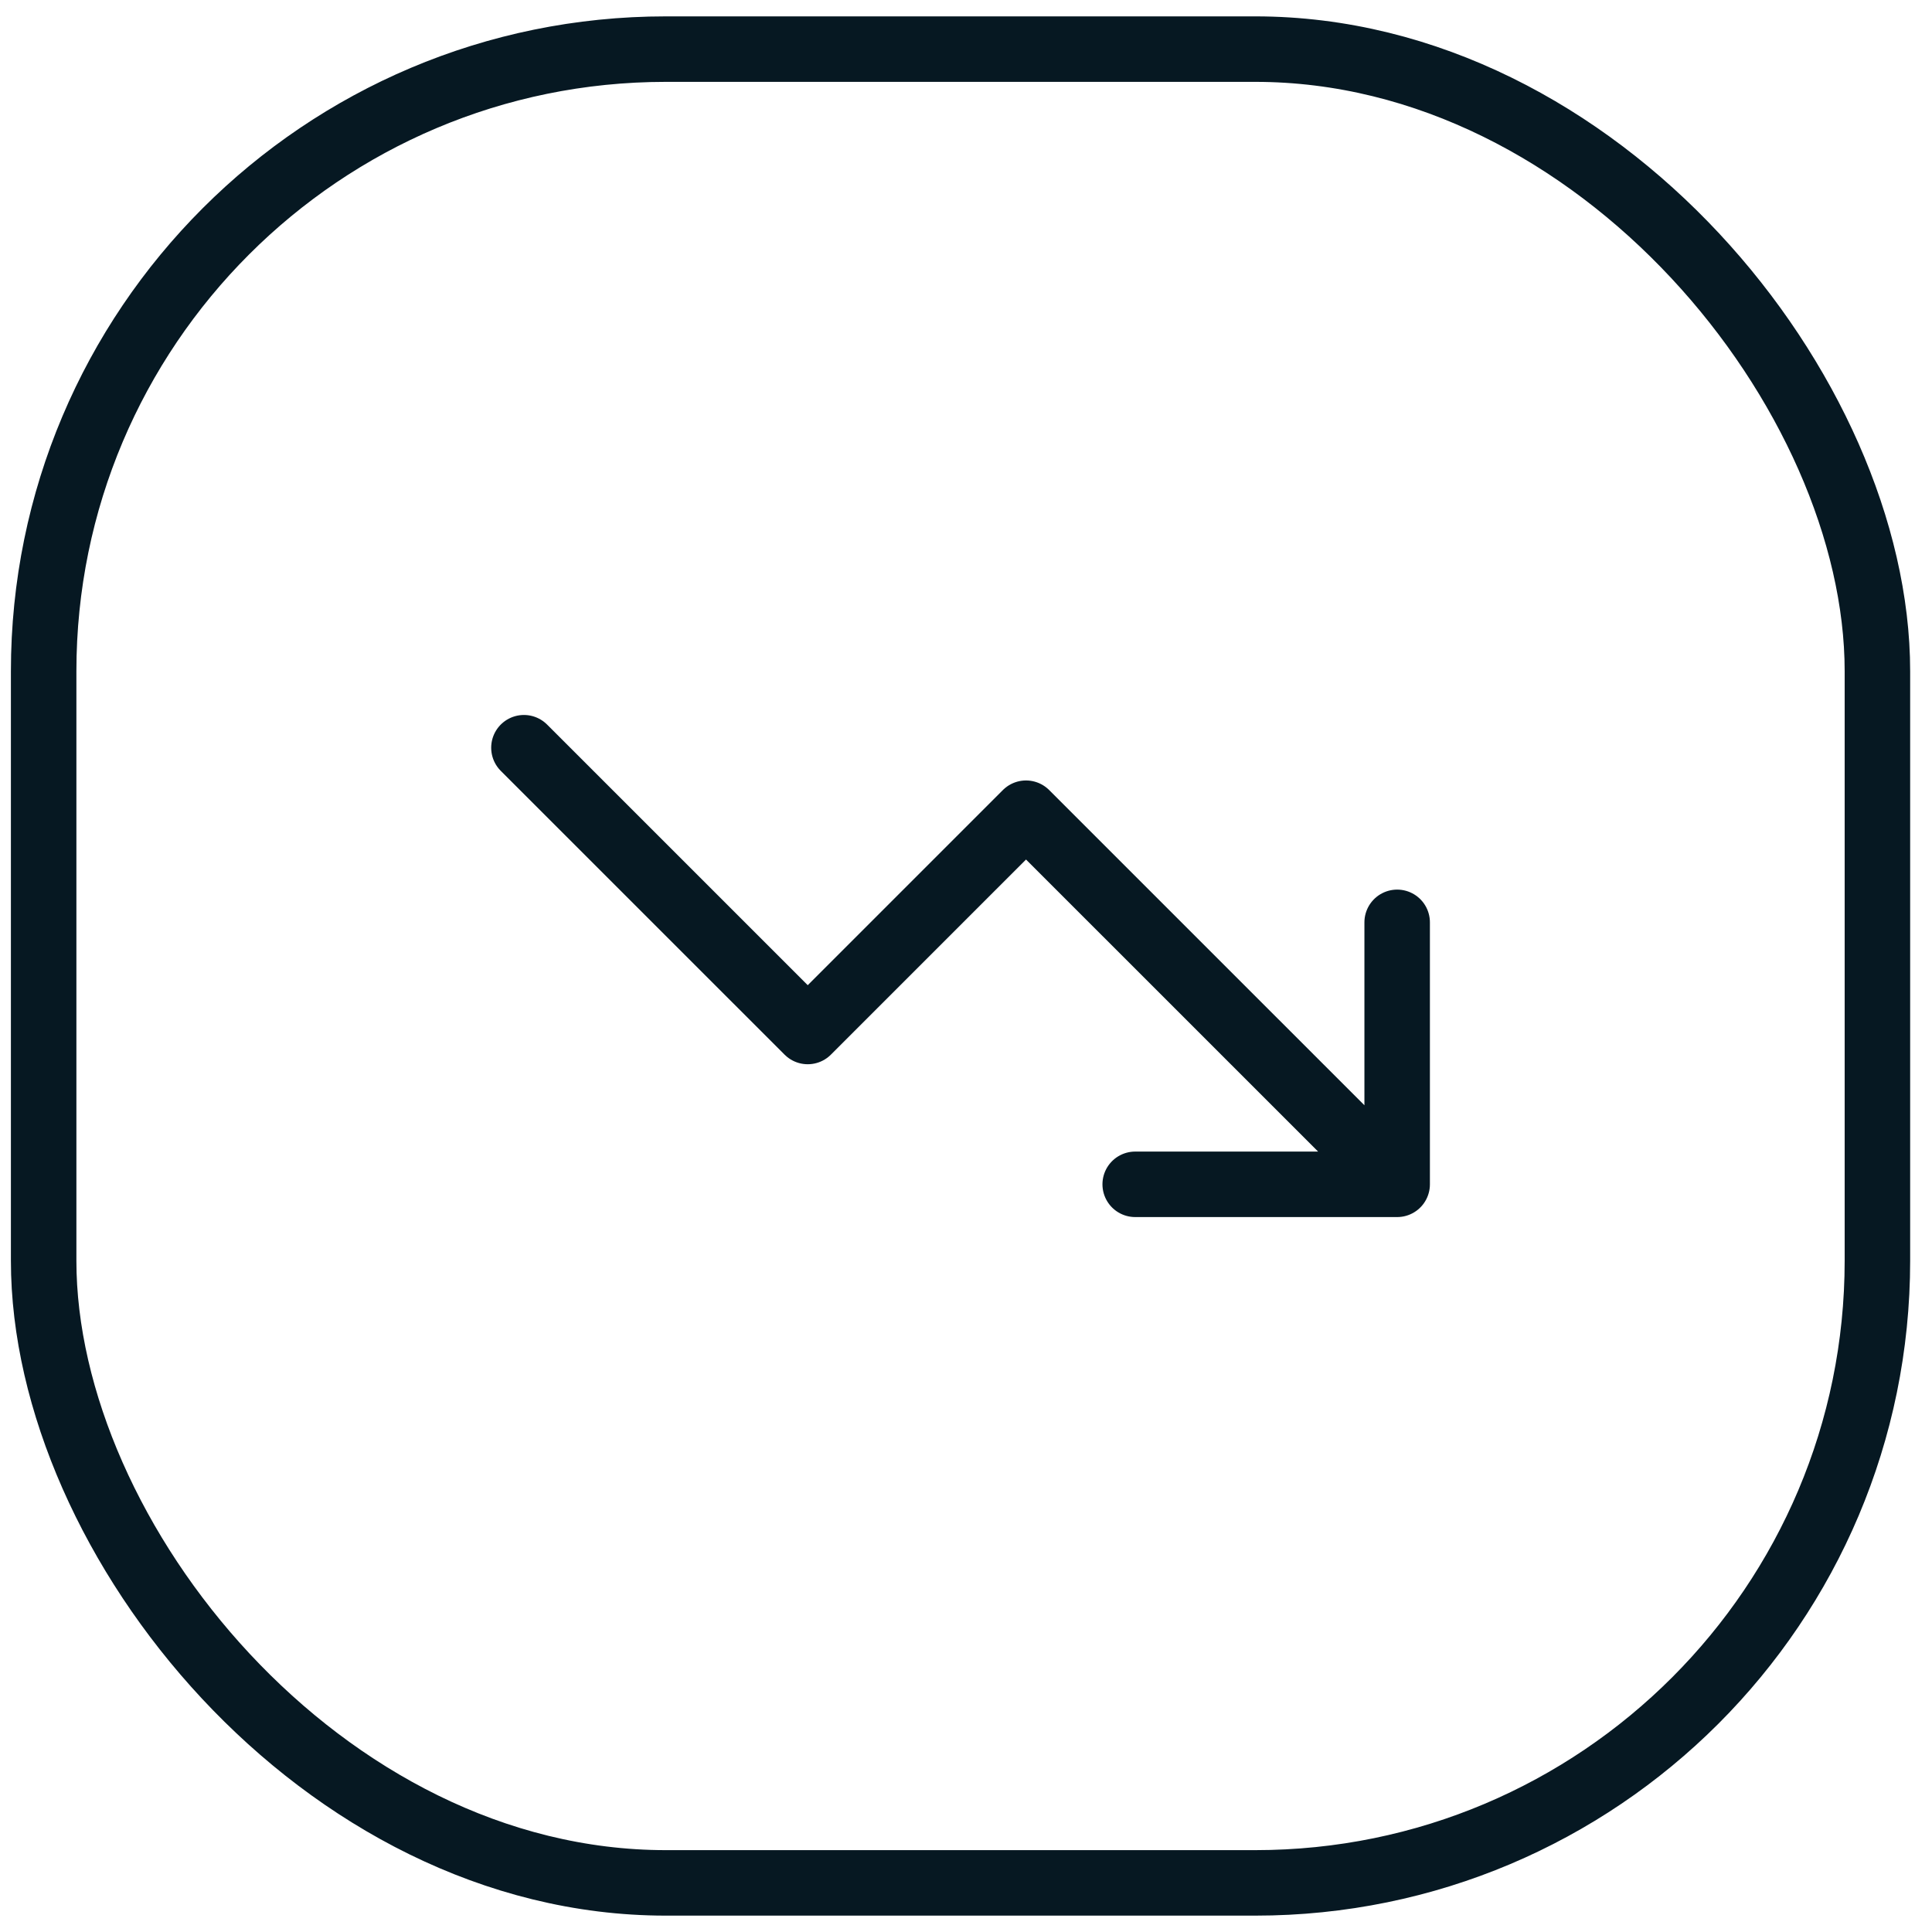 <svg width="59" height="59" viewBox="0 0 59 59" fill="none" xmlns="http://www.w3.org/2000/svg">
<rect x="1.333" y="1.5" width="56" height="56" rx="19" stroke="#061822" stroke-width="2"/>
<path d="M34.667 36.167H42.667M42.667 36.167V28.167M42.667 36.167L31.333 24.834L24.667 31.5L16 22.834" stroke="#061822" stroke-width="2" stroke-linecap="round" stroke-linejoin="round"/>
</svg>
